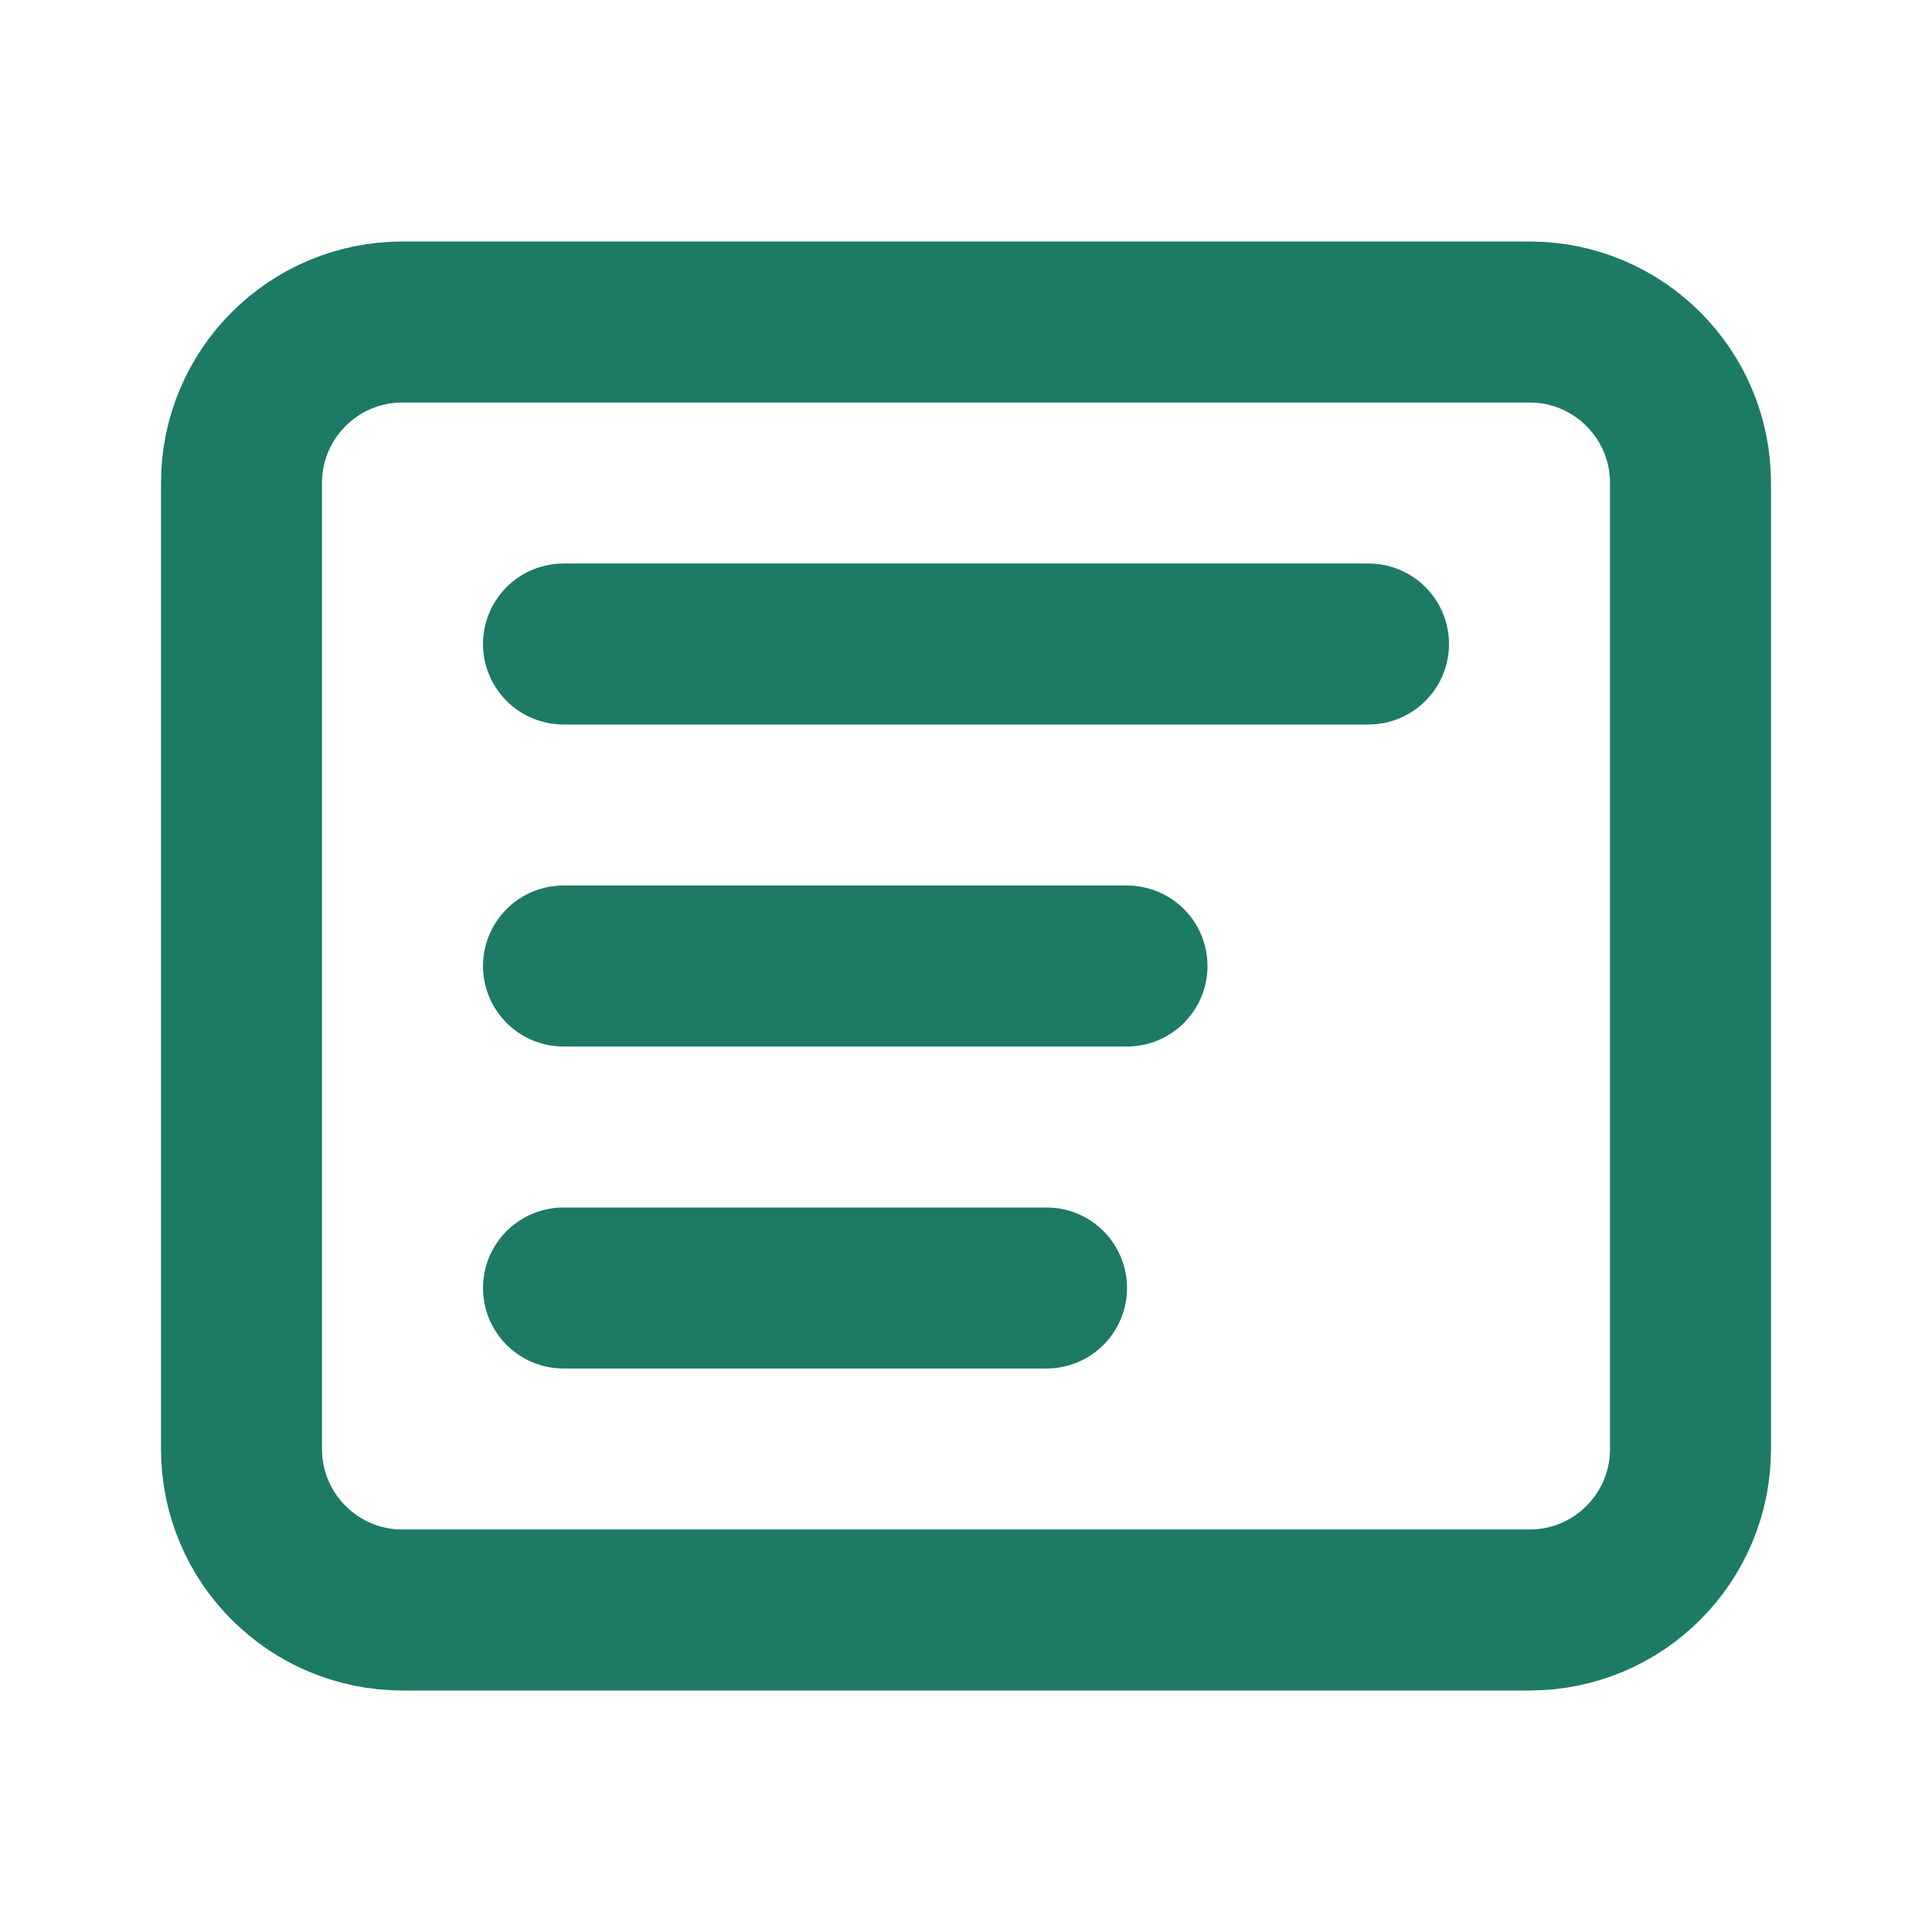 <svg width="24" height="24" viewBox="0 0 24 24" fill="none" xmlns="http://www.w3.org/2000/svg">
<path d="M19 4H5C3.895 4 3 4.895 3 6V18C3 19.105 3.895 20 5 20H19C20.105 20 21 19.105 21 18V6C21 4.895 20.105 4 19 4Z" stroke="#1D7A66" stroke-width="2" stroke-linecap="round" stroke-linejoin="round"/>
<path d="M7 8H17M7 12H14M7 16H13" stroke="#1D7A66" stroke-width="2" stroke-linecap="round" stroke-linejoin="round"/>
</svg>
